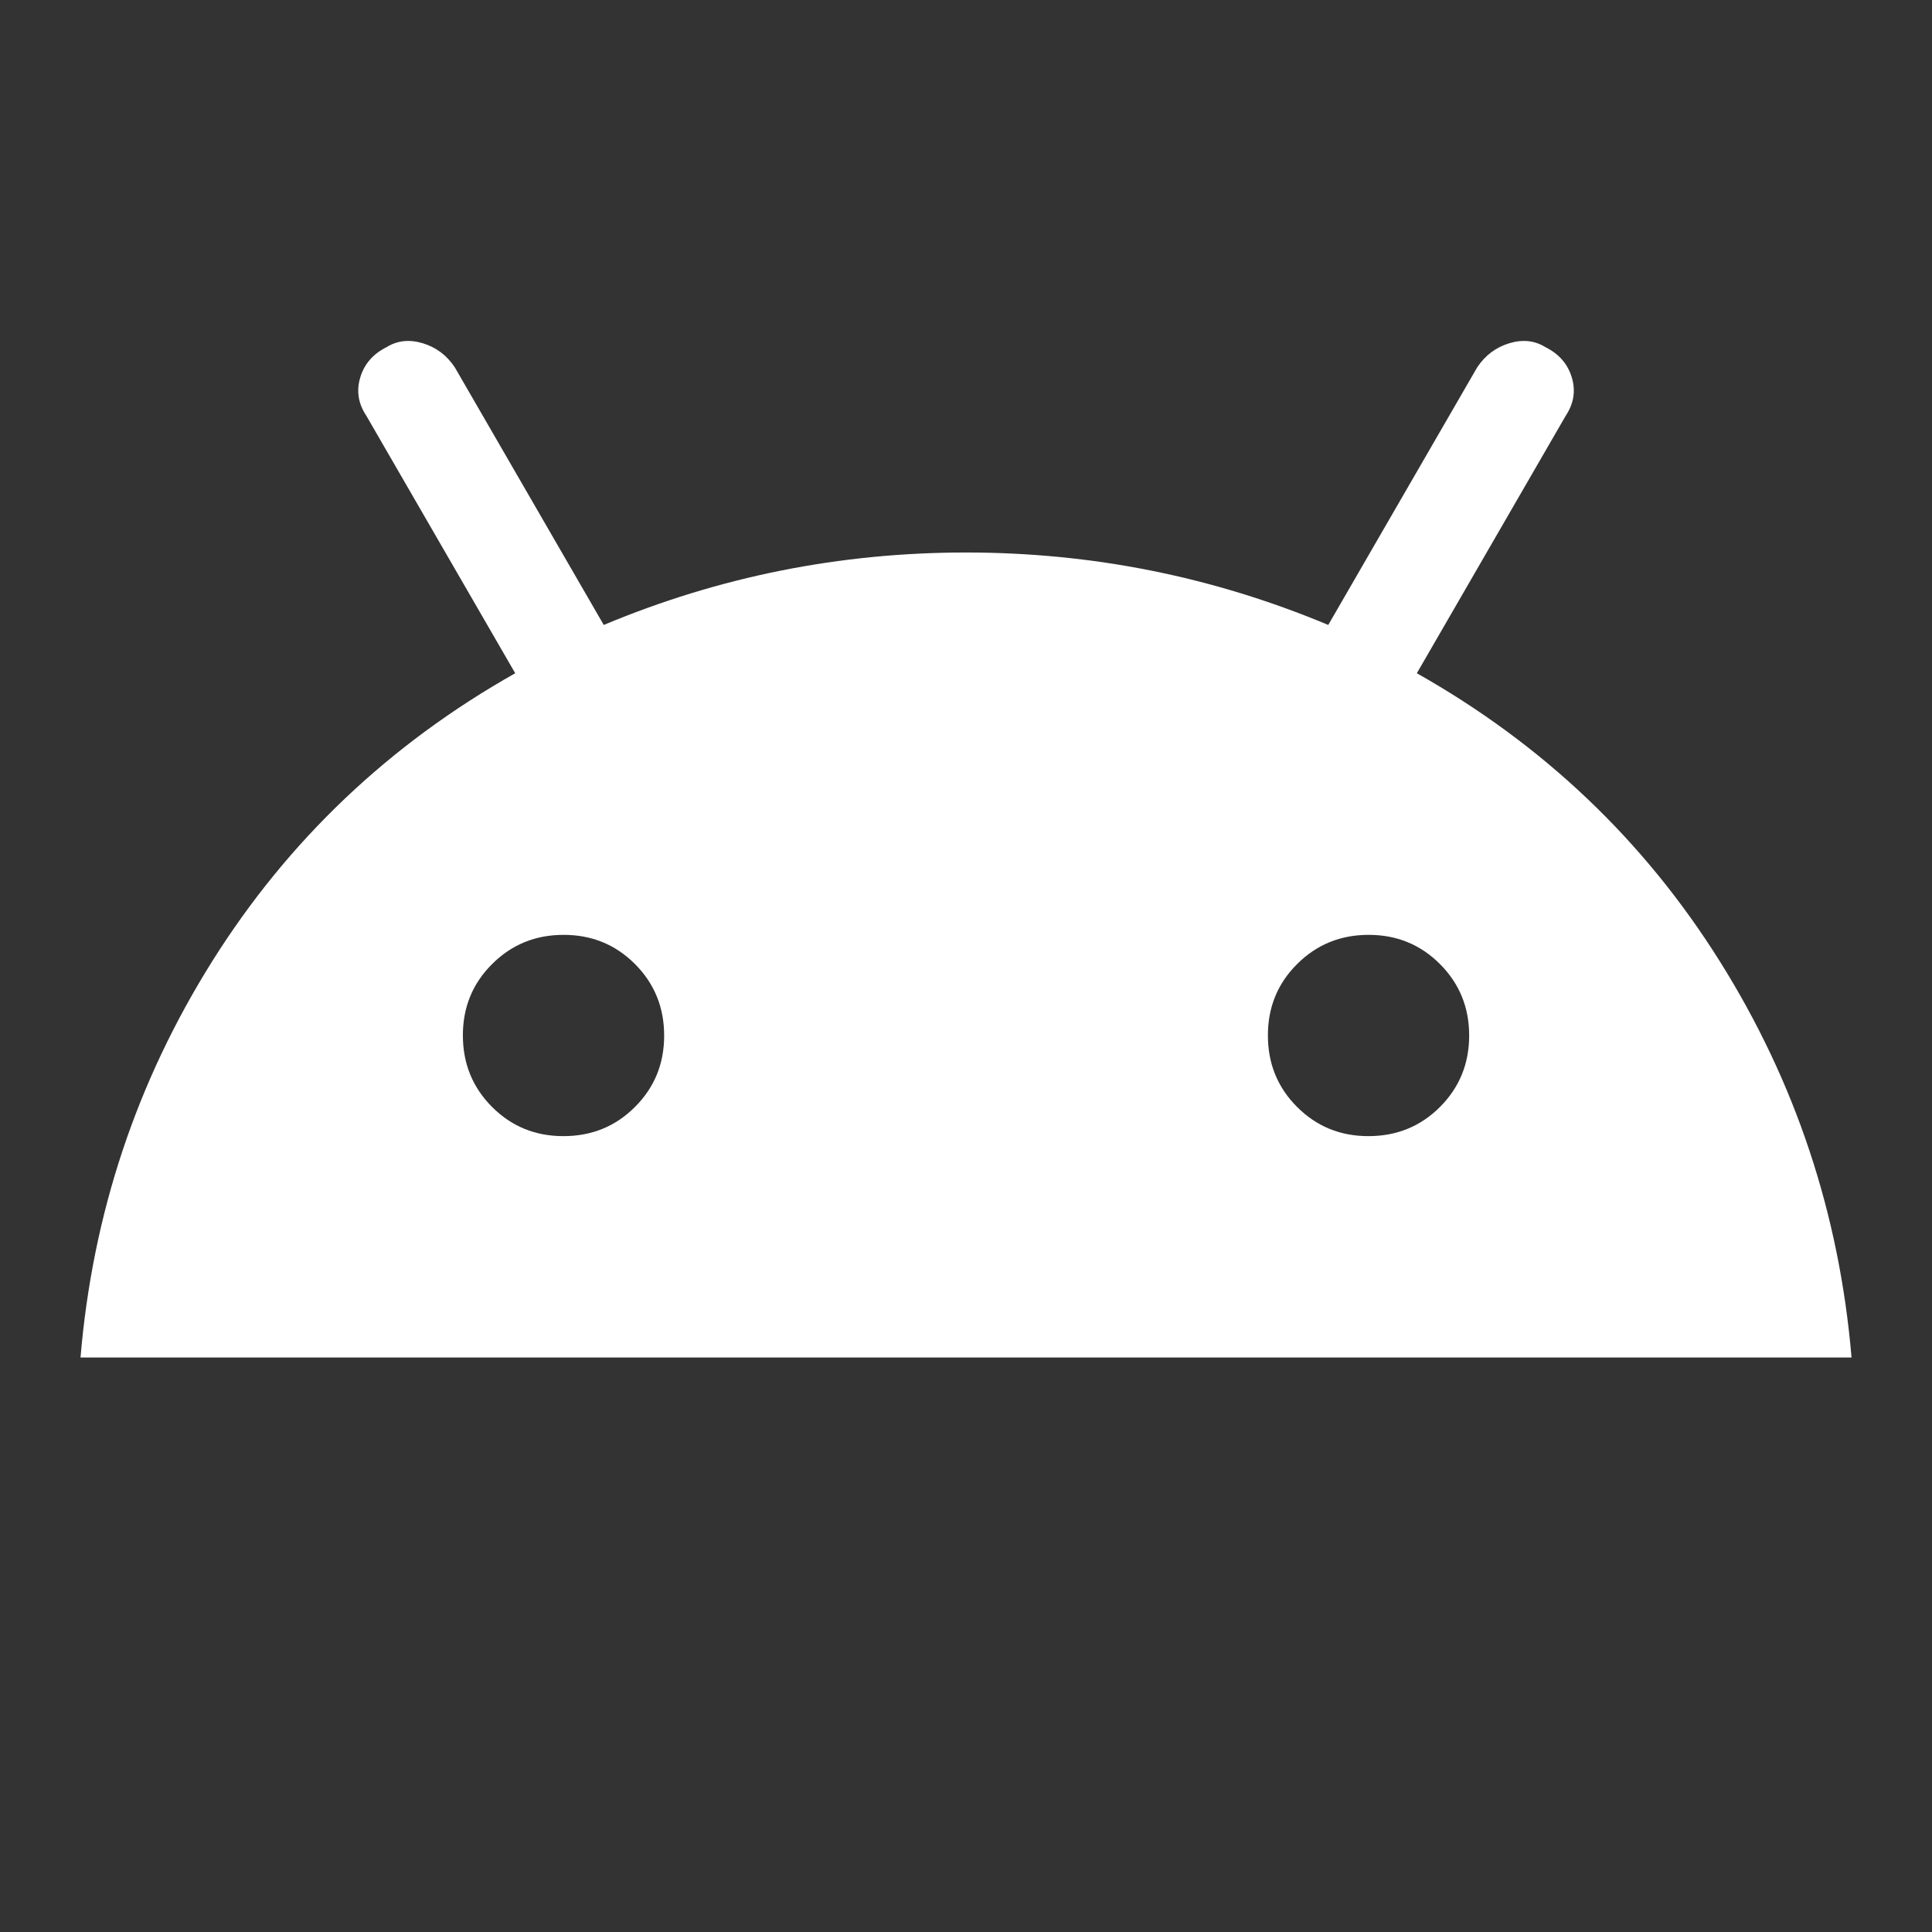 <svg width="34" height="34" viewBox="0 0 34 34" fill="none" xmlns="http://www.w3.org/2000/svg">
<rect x="0" y="0" width="34" height="34" fill="#333333" stroke="none"/>
<path d="M1.417 23.89C1.629 21.363 2.403 19.038 3.737 16.913C5.072 14.788 6.848 13.1 9.067 11.848L6.446 7.315C6.304 7.102 6.269 6.878 6.34 6.642C6.411 6.406 6.564 6.229 6.8 6.111C6.989 5.993 7.202 5.969 7.438 6.04C7.674 6.111 7.863 6.252 8.004 6.465L10.625 10.998C12.656 10.148 14.781 9.723 17 9.723C19.22 9.723 21.345 10.148 23.375 10.998L25.996 6.465C26.138 6.252 26.327 6.111 26.563 6.04C26.799 5.969 27.011 5.993 27.2 6.111C27.436 6.229 27.59 6.406 27.661 6.642C27.732 6.878 27.696 7.102 27.555 7.315L24.934 11.848C27.153 13.1 28.93 14.788 30.263 16.913C31.597 19.038 32.37 21.363 32.584 23.89H1.417ZM9.917 19.994C10.413 19.994 10.832 19.823 11.175 19.48C11.518 19.137 11.689 18.718 11.688 18.223C11.688 17.727 11.516 17.308 11.174 16.965C10.831 16.622 10.412 16.451 9.917 16.452C9.421 16.452 9.002 16.624 8.659 16.967C8.316 17.309 8.145 17.728 8.146 18.223C8.146 18.719 8.318 19.138 8.66 19.481C9.003 19.824 9.422 19.995 9.917 19.994ZM24.084 19.994C24.579 19.994 24.999 19.823 25.342 19.48C25.684 19.137 25.855 18.718 25.855 18.223C25.855 17.727 25.683 17.308 25.34 16.965C24.997 16.622 24.578 16.451 24.084 16.452C23.588 16.452 23.169 16.624 22.826 16.967C22.483 17.309 22.312 17.728 22.313 18.223C22.313 18.719 22.484 19.138 22.827 19.481C23.17 19.824 23.589 19.995 24.084 19.994Z" fill="white"/>
</svg>
